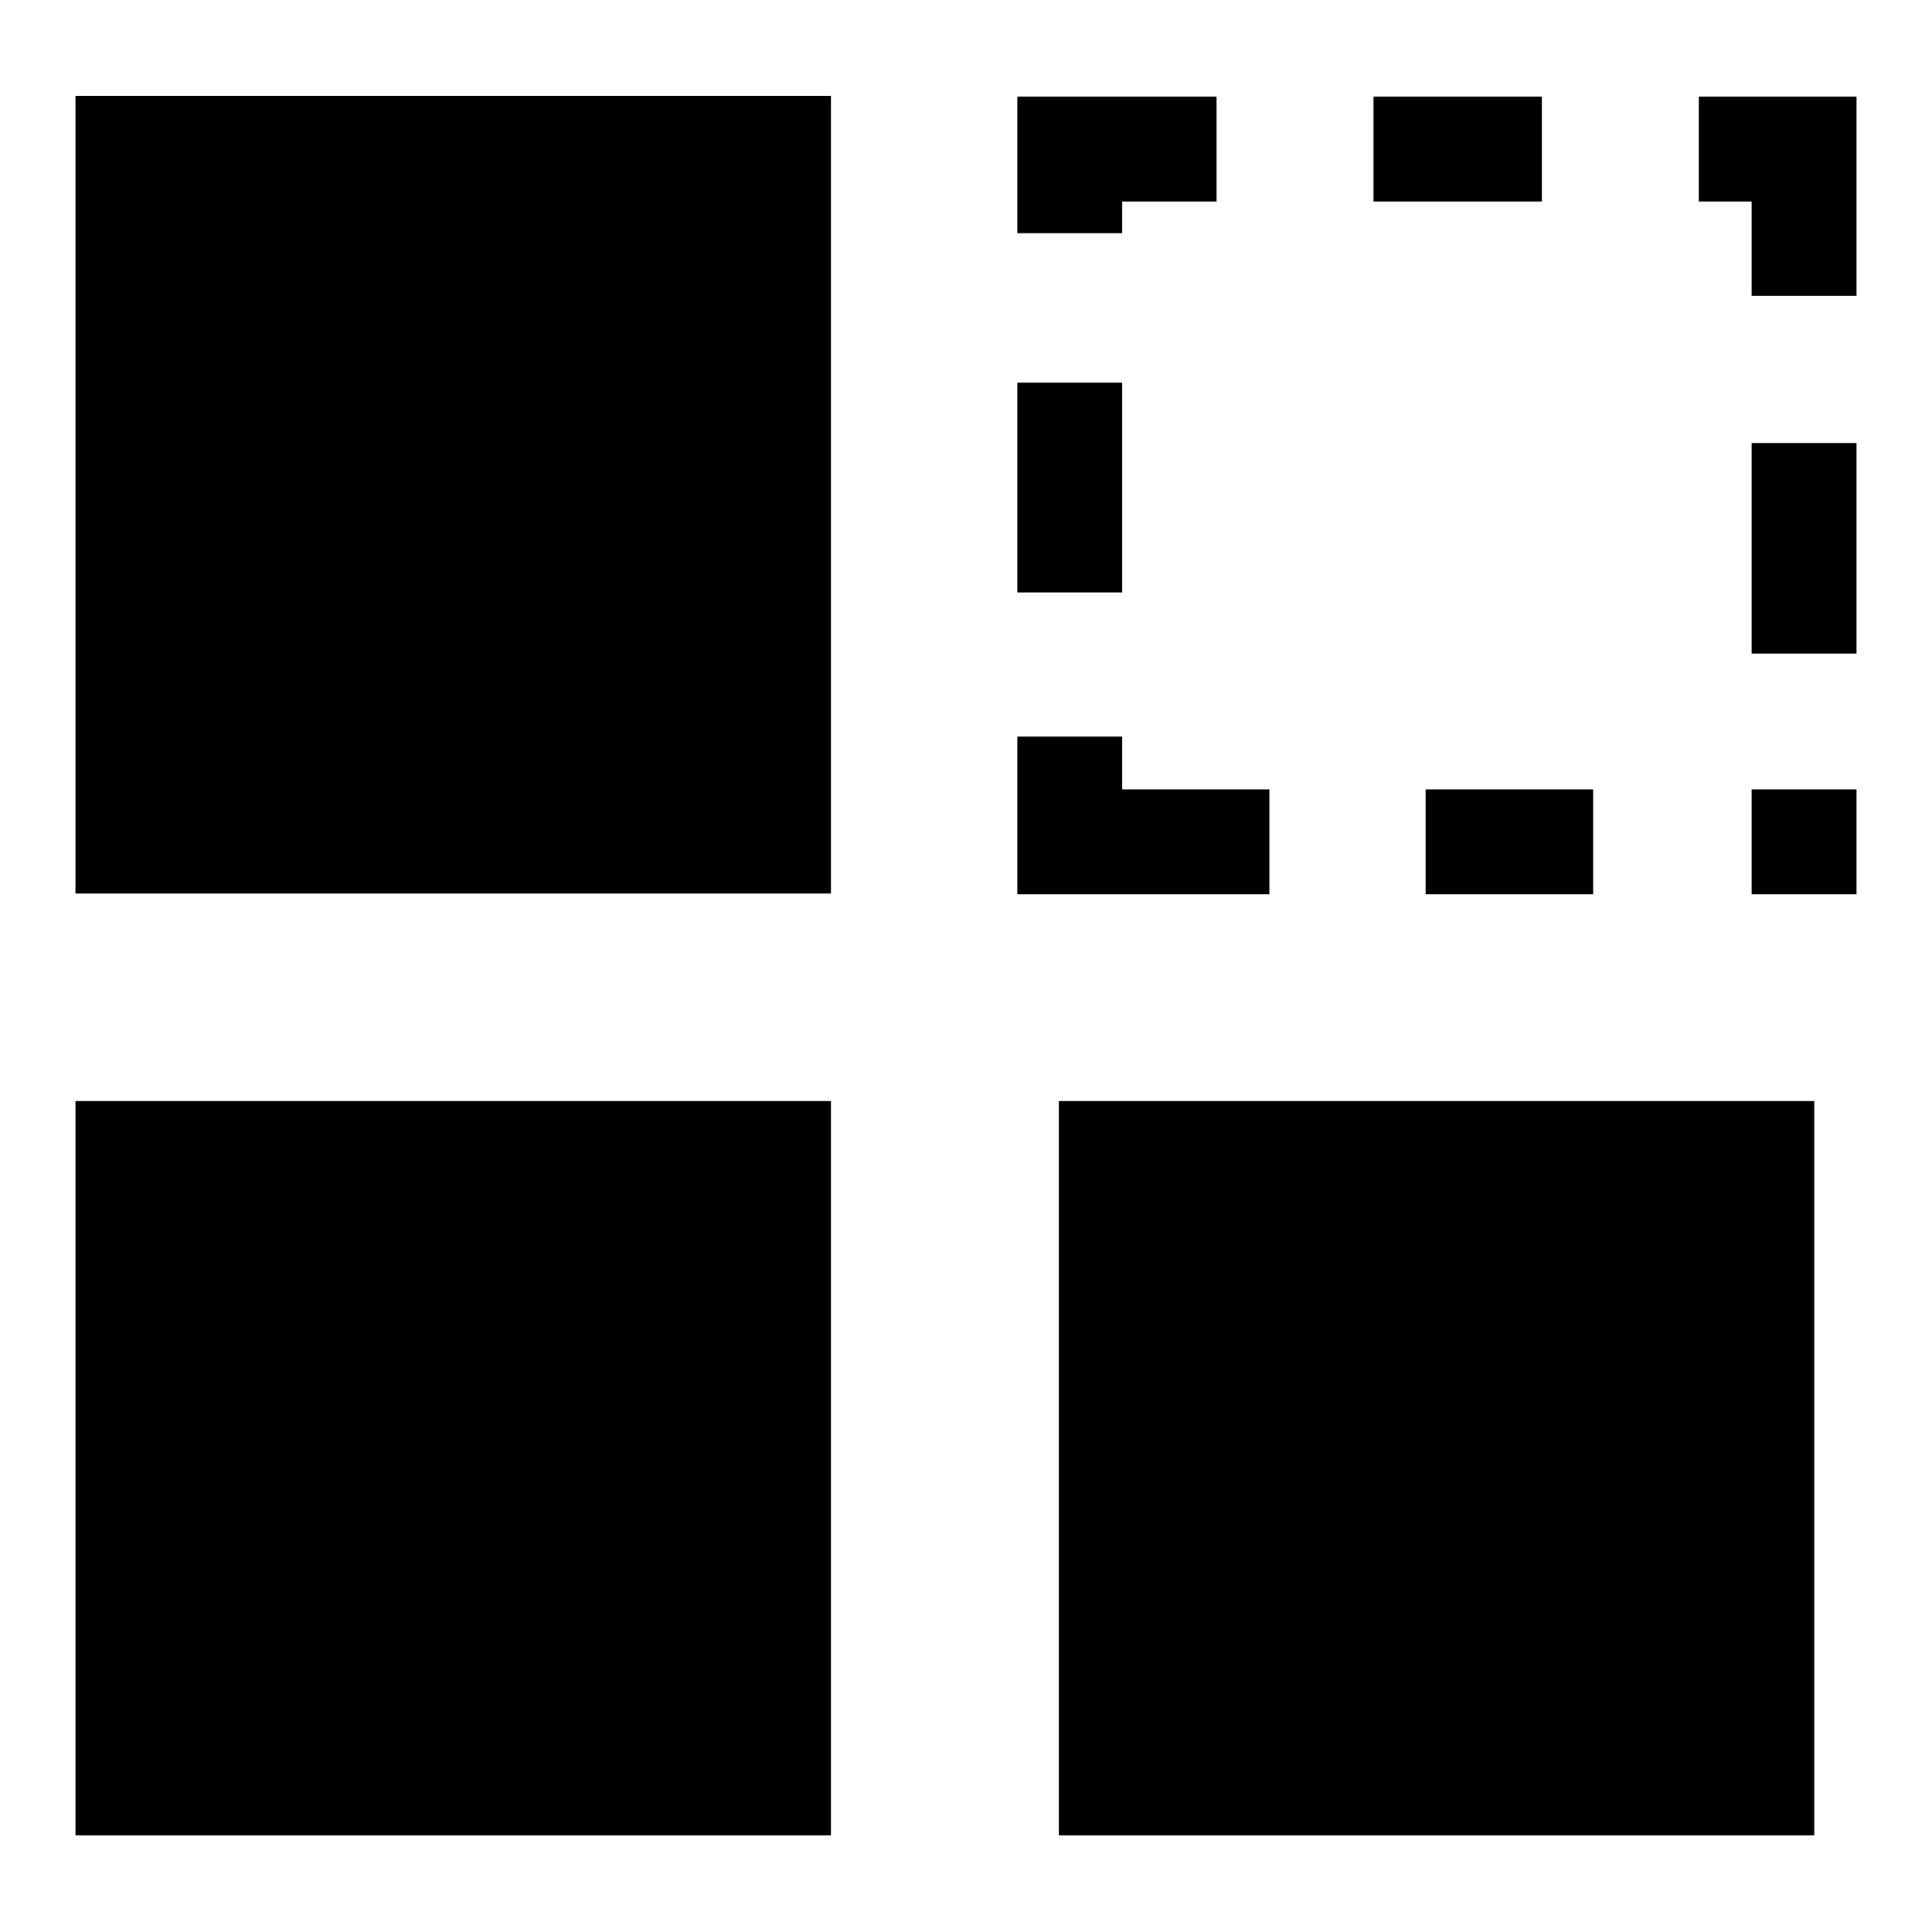 <?xml version="1.0" encoding="utf-8"?>
<!-- Svg Vector Icons : http://www.onlinewebfonts.com/icon -->
<!DOCTYPE svg PUBLIC "-//W3C//DTD SVG 1.1//EN" "http://www.w3.org/Graphics/SVG/1.1/DTD/svg11.dtd">
<svg version="1.1" xmlns="http://www.w3.org/2000/svg" xmlns:xlink="http://www.w3.org/1999/xlink" x="0px" y="0px" viewBox="0 0 256 256" enable-background="new 0 0 256 256" xml:space="preserve">
<g> <path fill="#000000" d="M110.1,118.4H10V12.7h100.1V118.4z M110.1,145.9H10v97.3h100.1V145.9z M240.4,145.9H140.3v97.3h100.1V145.9 z M148.7,104.6v-7h-13.9v20.9h33.4v-13.9H148.7z M200.1,26.7h4.2V12.8H182v13.9H200.1z M148.7,26.7h12.5V12.8h-26.4v18.1h13.9V26.7 z M195.9,104.6h-7v13.9h22.2v-13.9H195.9z M232.1,65.7v20.9H246V58.7h-13.9V65.7z M134.8,57.6v20.9h13.9V50.7h-13.9V57.6z  M225.1,12.8v13.9h7v12.5H246V12.8H225.1z M232.1,118.5H246v-13.9h-13.9V118.5z"/></g>
</svg>